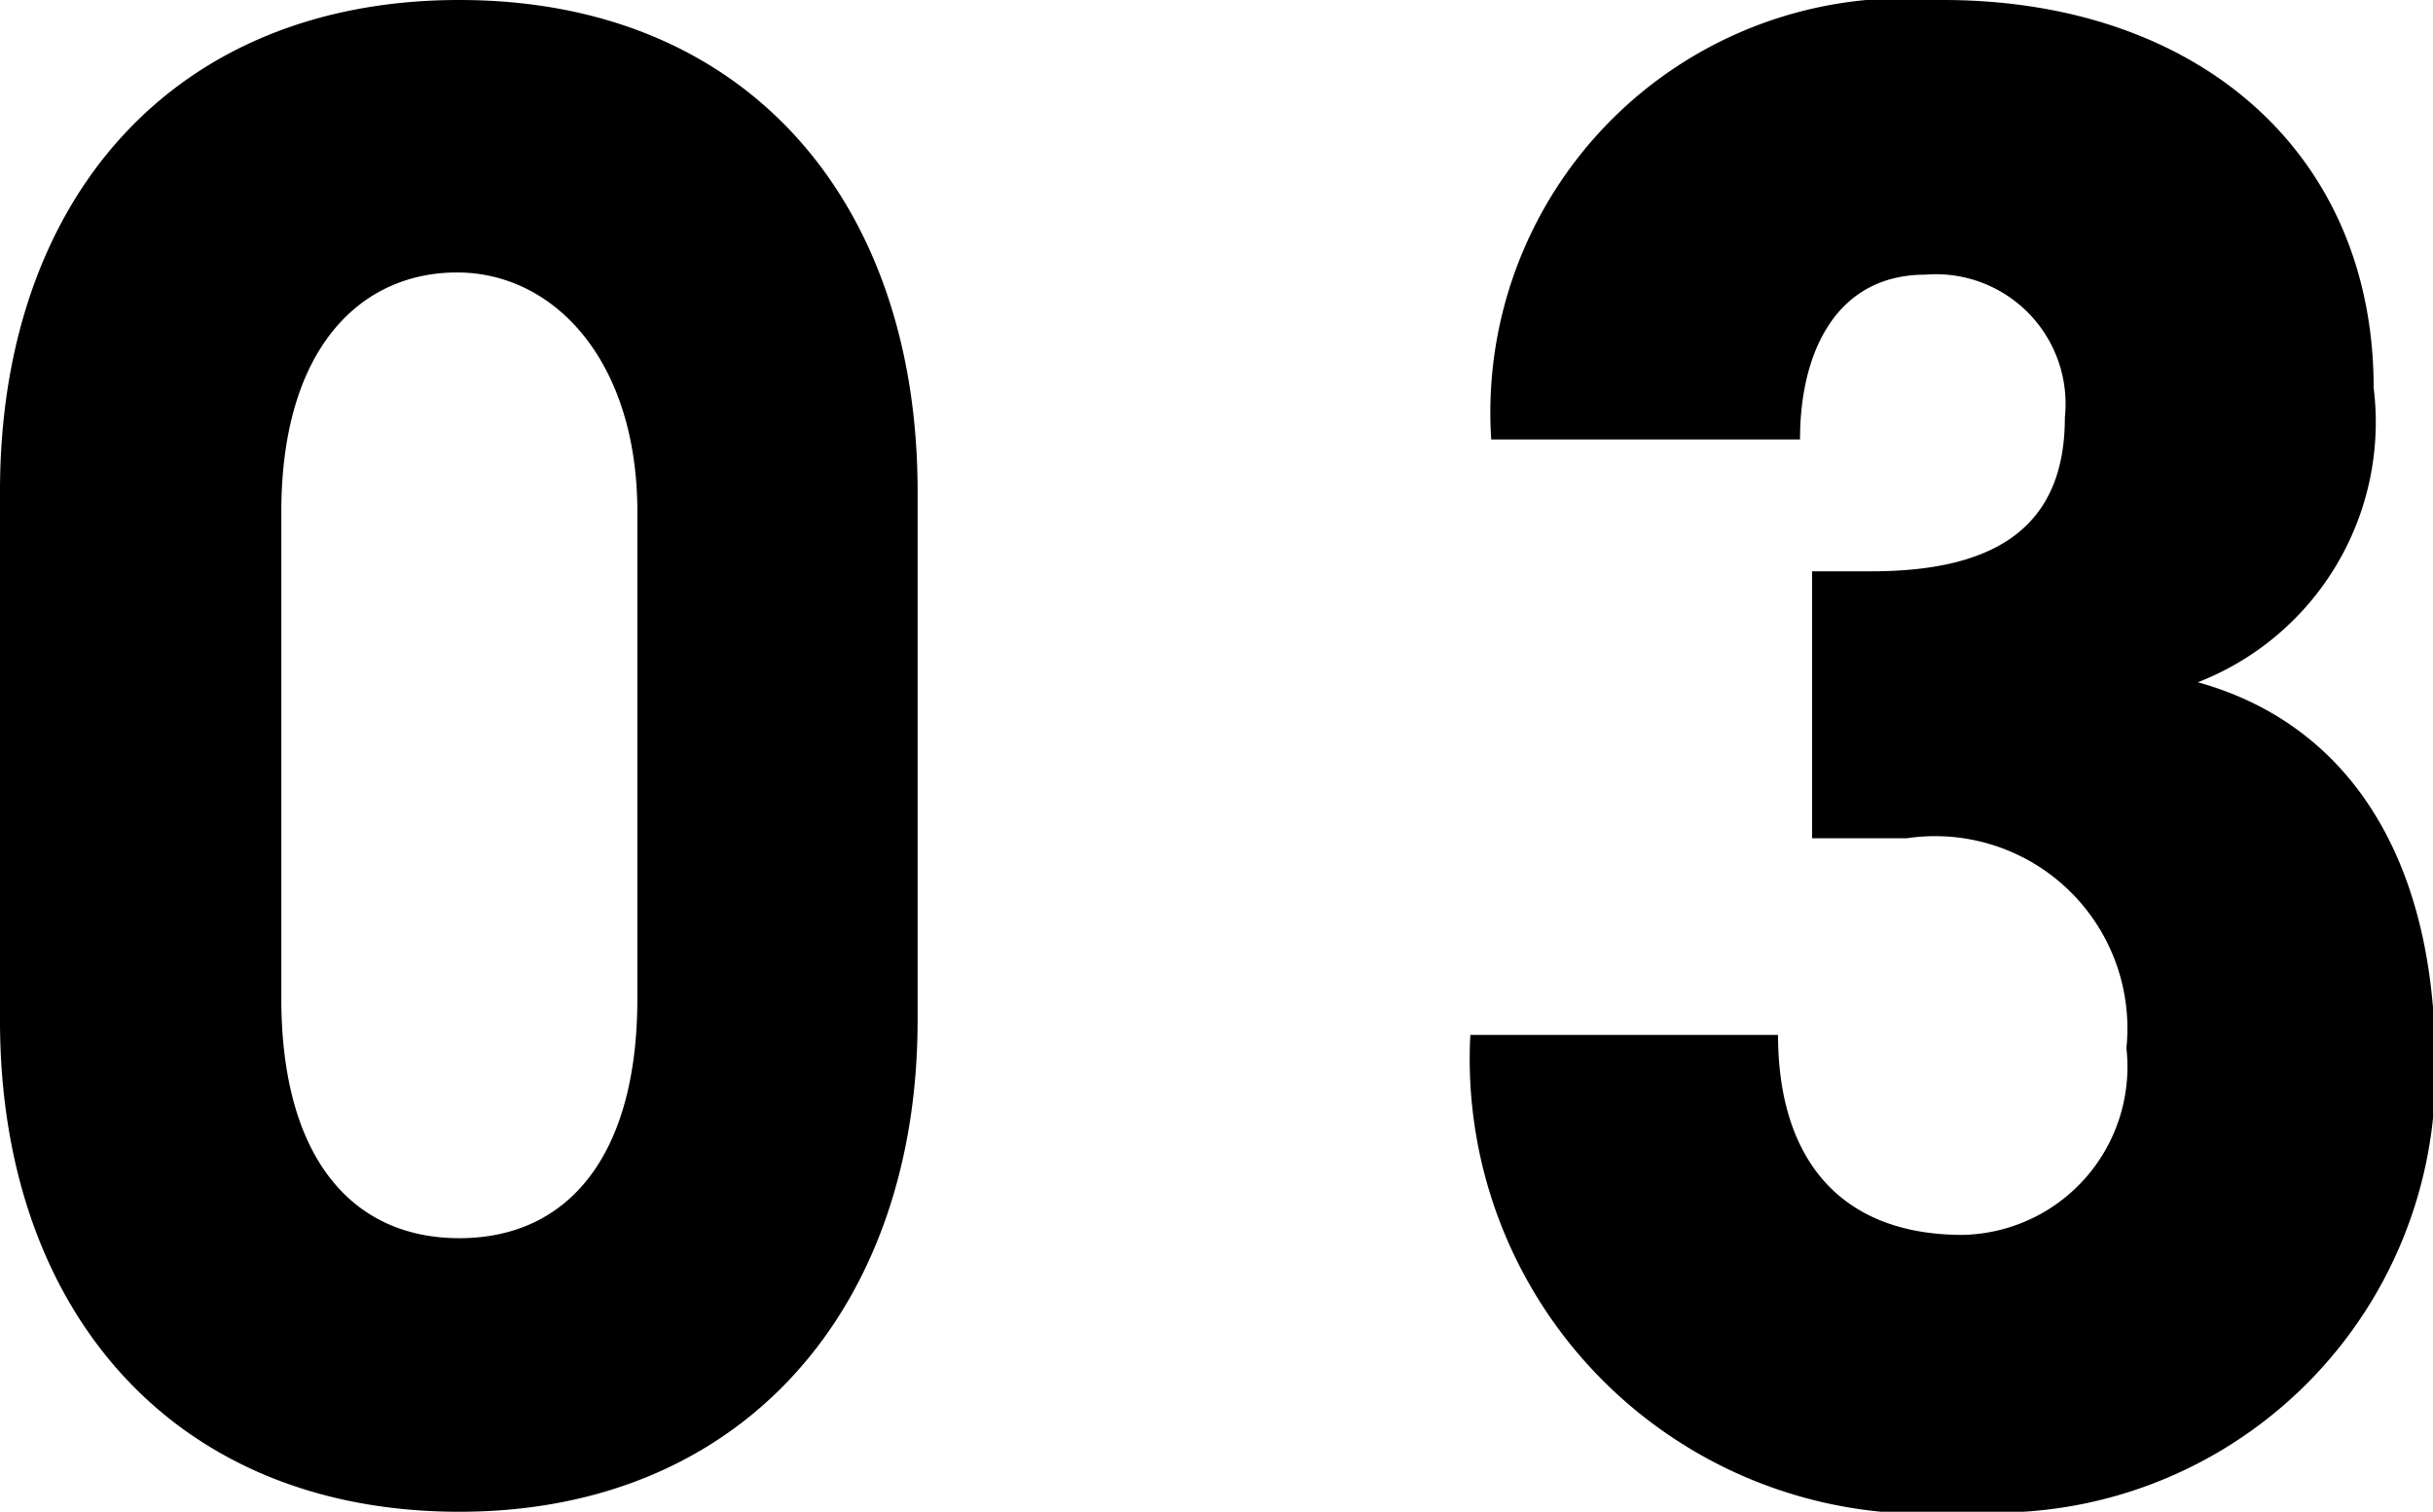 <svg xmlns="http://www.w3.org/2000/svg" width="22.14" height="13.76" viewBox="0 0 22.14 13.76"><path d="M17.68,0a3.77,3.77,0,0,0-4.11,4h2.81c0-.81.34-1.5,1.14-1.5a1.18,1.18,0,0,1,1.27,1.3c0,.95-.57,1.4-1.76,1.4h-.54V7.63h.86a1.75,1.75,0,0,1,2,1.91,1.53,1.53,0,0,1-1.49,1.7c-1.14,0-1.68-.72-1.68-1.82h-2.8a4.14,4.14,0,0,0,4.53,4.34,4,4,0,0,0,4.25-4.09c0-1.86-.79-3.08-2.16-3.46A2.54,2.54,0,0,0,21.6,3.53C21.6,1.39,20,0,17.68,0ZM2.56,4.66c0-1.49.72-2.18,1.6-2.18s1.64.8,1.64,2.18V9.09c0,1.43-.63,2.18-1.62,2.18s-1.62-.75-1.62-2.18ZM4.18,0C1.57,0,0,1.82,0,4.47V9.29c0,2.63,1.57,4.47,4.18,4.47s4.17-1.89,4.17-4.47V4.47C8.35,1.85,6.81,0,4.18,0Z"/></svg>